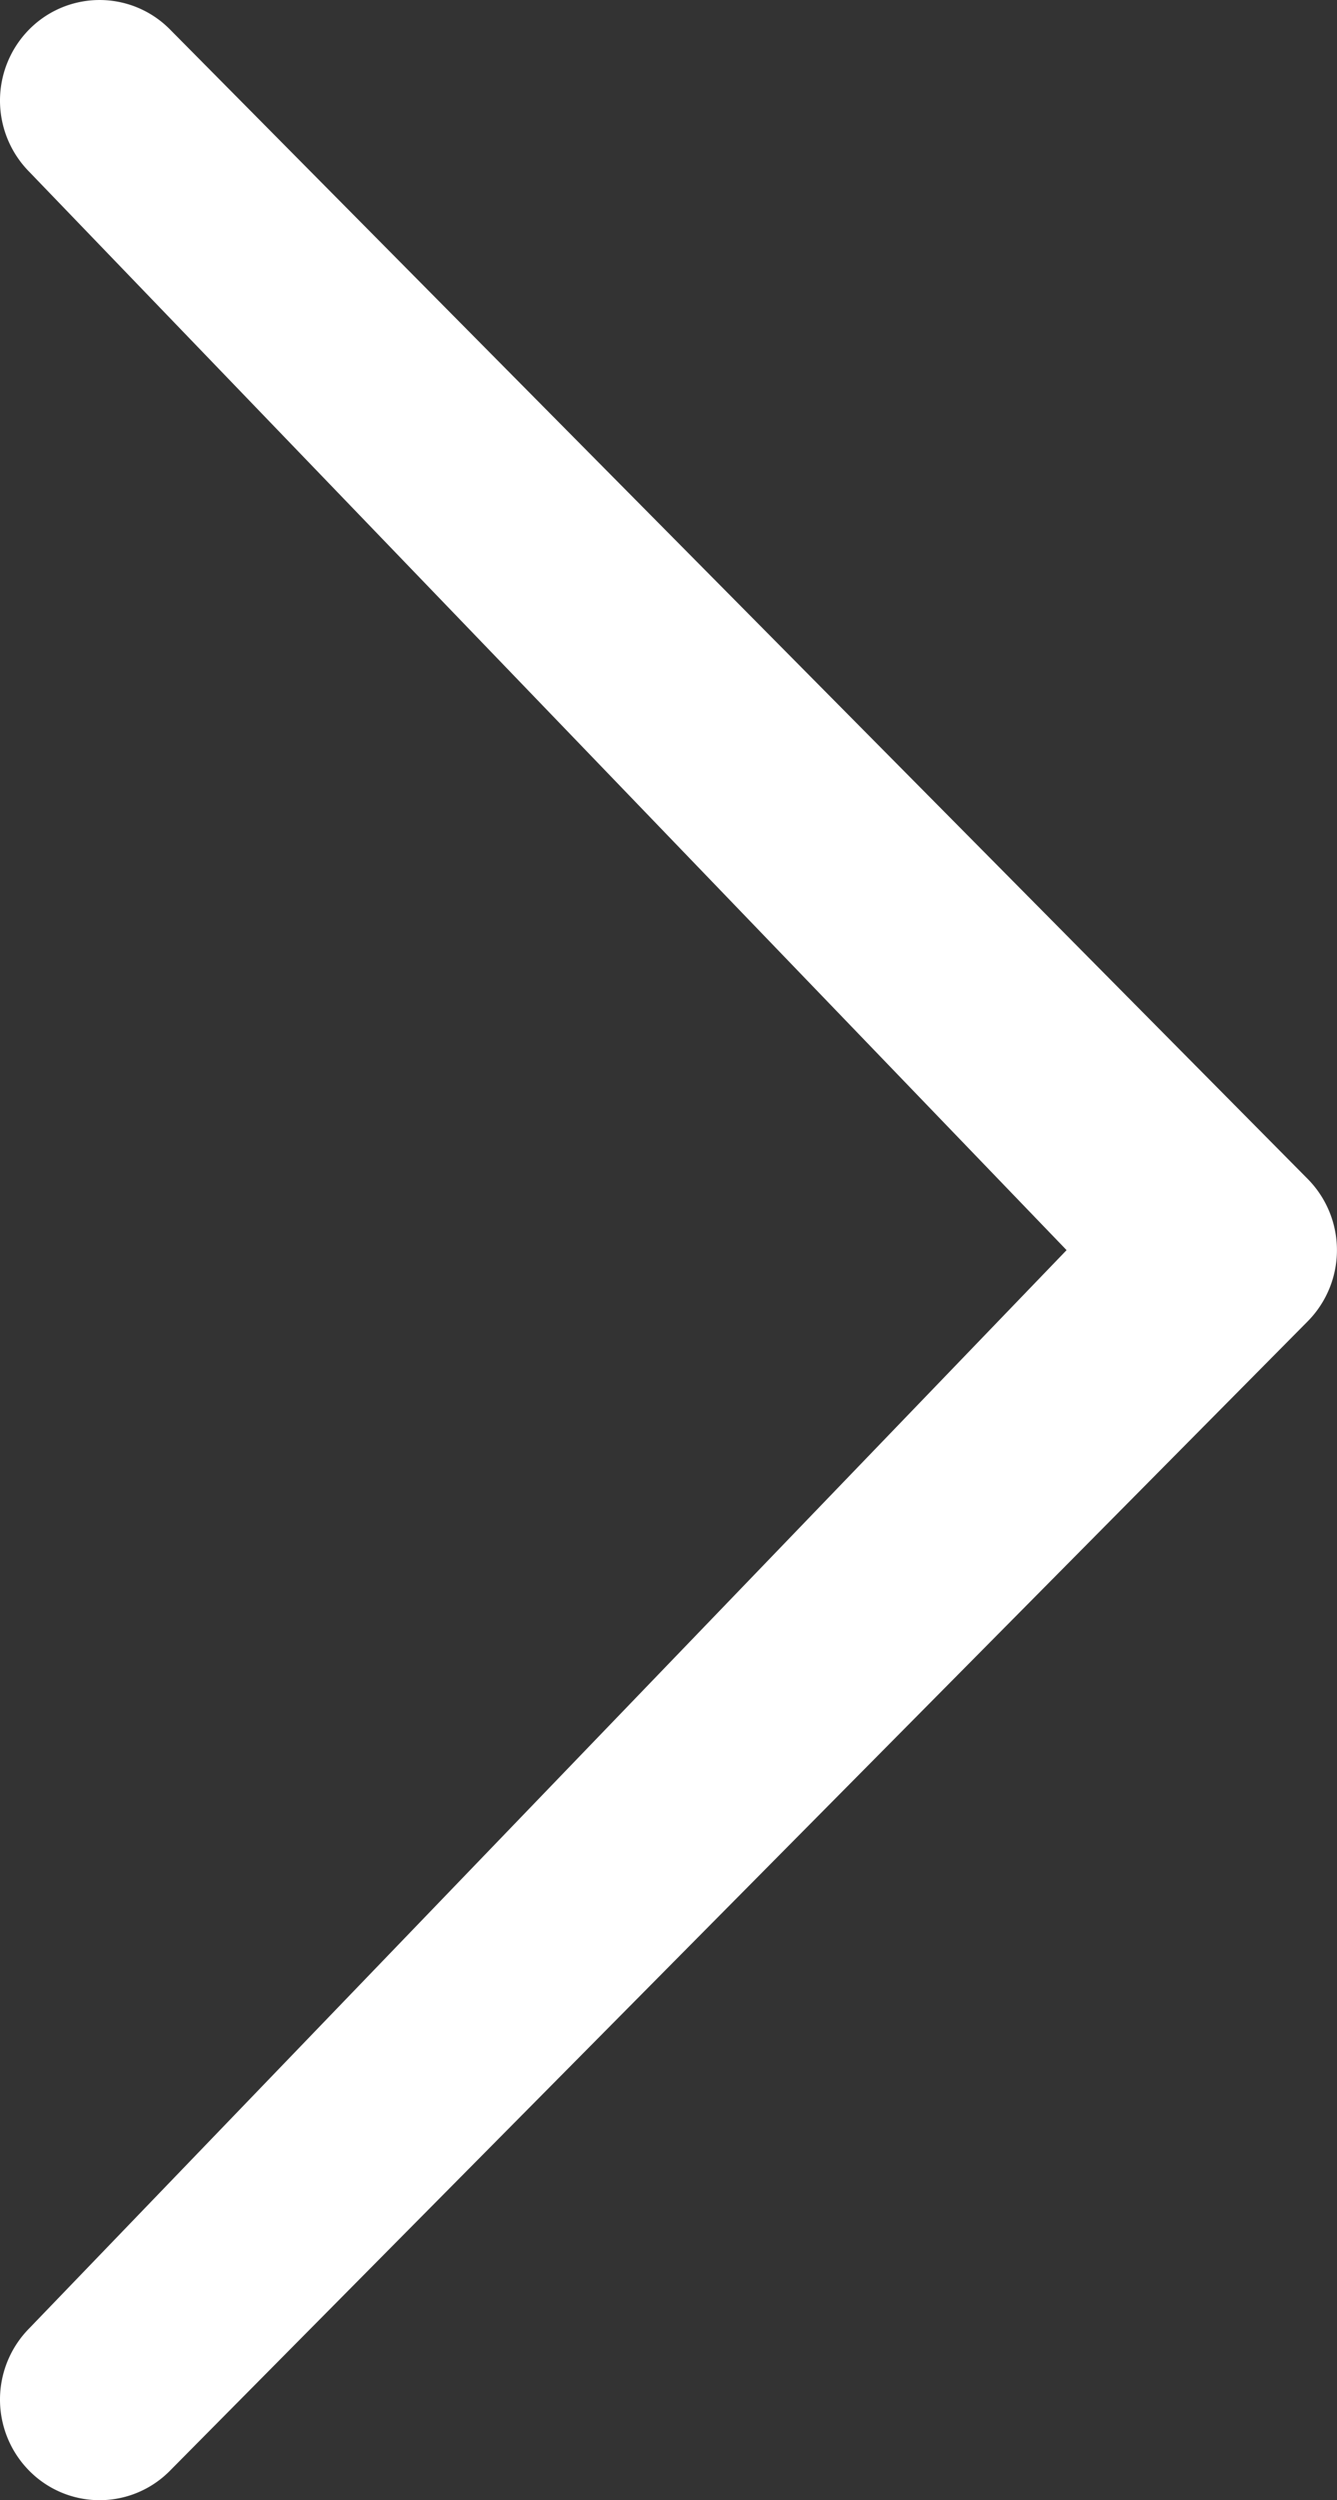 <svg xmlns="http://www.w3.org/2000/svg" width="21.394" height="39.993" viewBox="0 0 21.394 39.993">
  <rect x="0" y="0" width="21.394" height="39.993" fill="#333333" stroke="none"/>
  <path id="Icon_metro-chevron-thin-left" data-name="Icon metro-chevron-thin-left" d="M10.582,40.946a1.62,1.62,0,0,0,0,2.276,1.581,1.581,0,0,0,2.253,0L31.041,24.836a1.62,1.62,0,0,0,0-2.276L12.835,4.172a1.583,1.583,0,0,0-2.253,0,1.62,1.62,0,0,0,0,2.276l16.6,17.25-16.6,17.248Z" transform="translate(-10.115 -3.701)" fill="#ffffff"/>
</svg>
